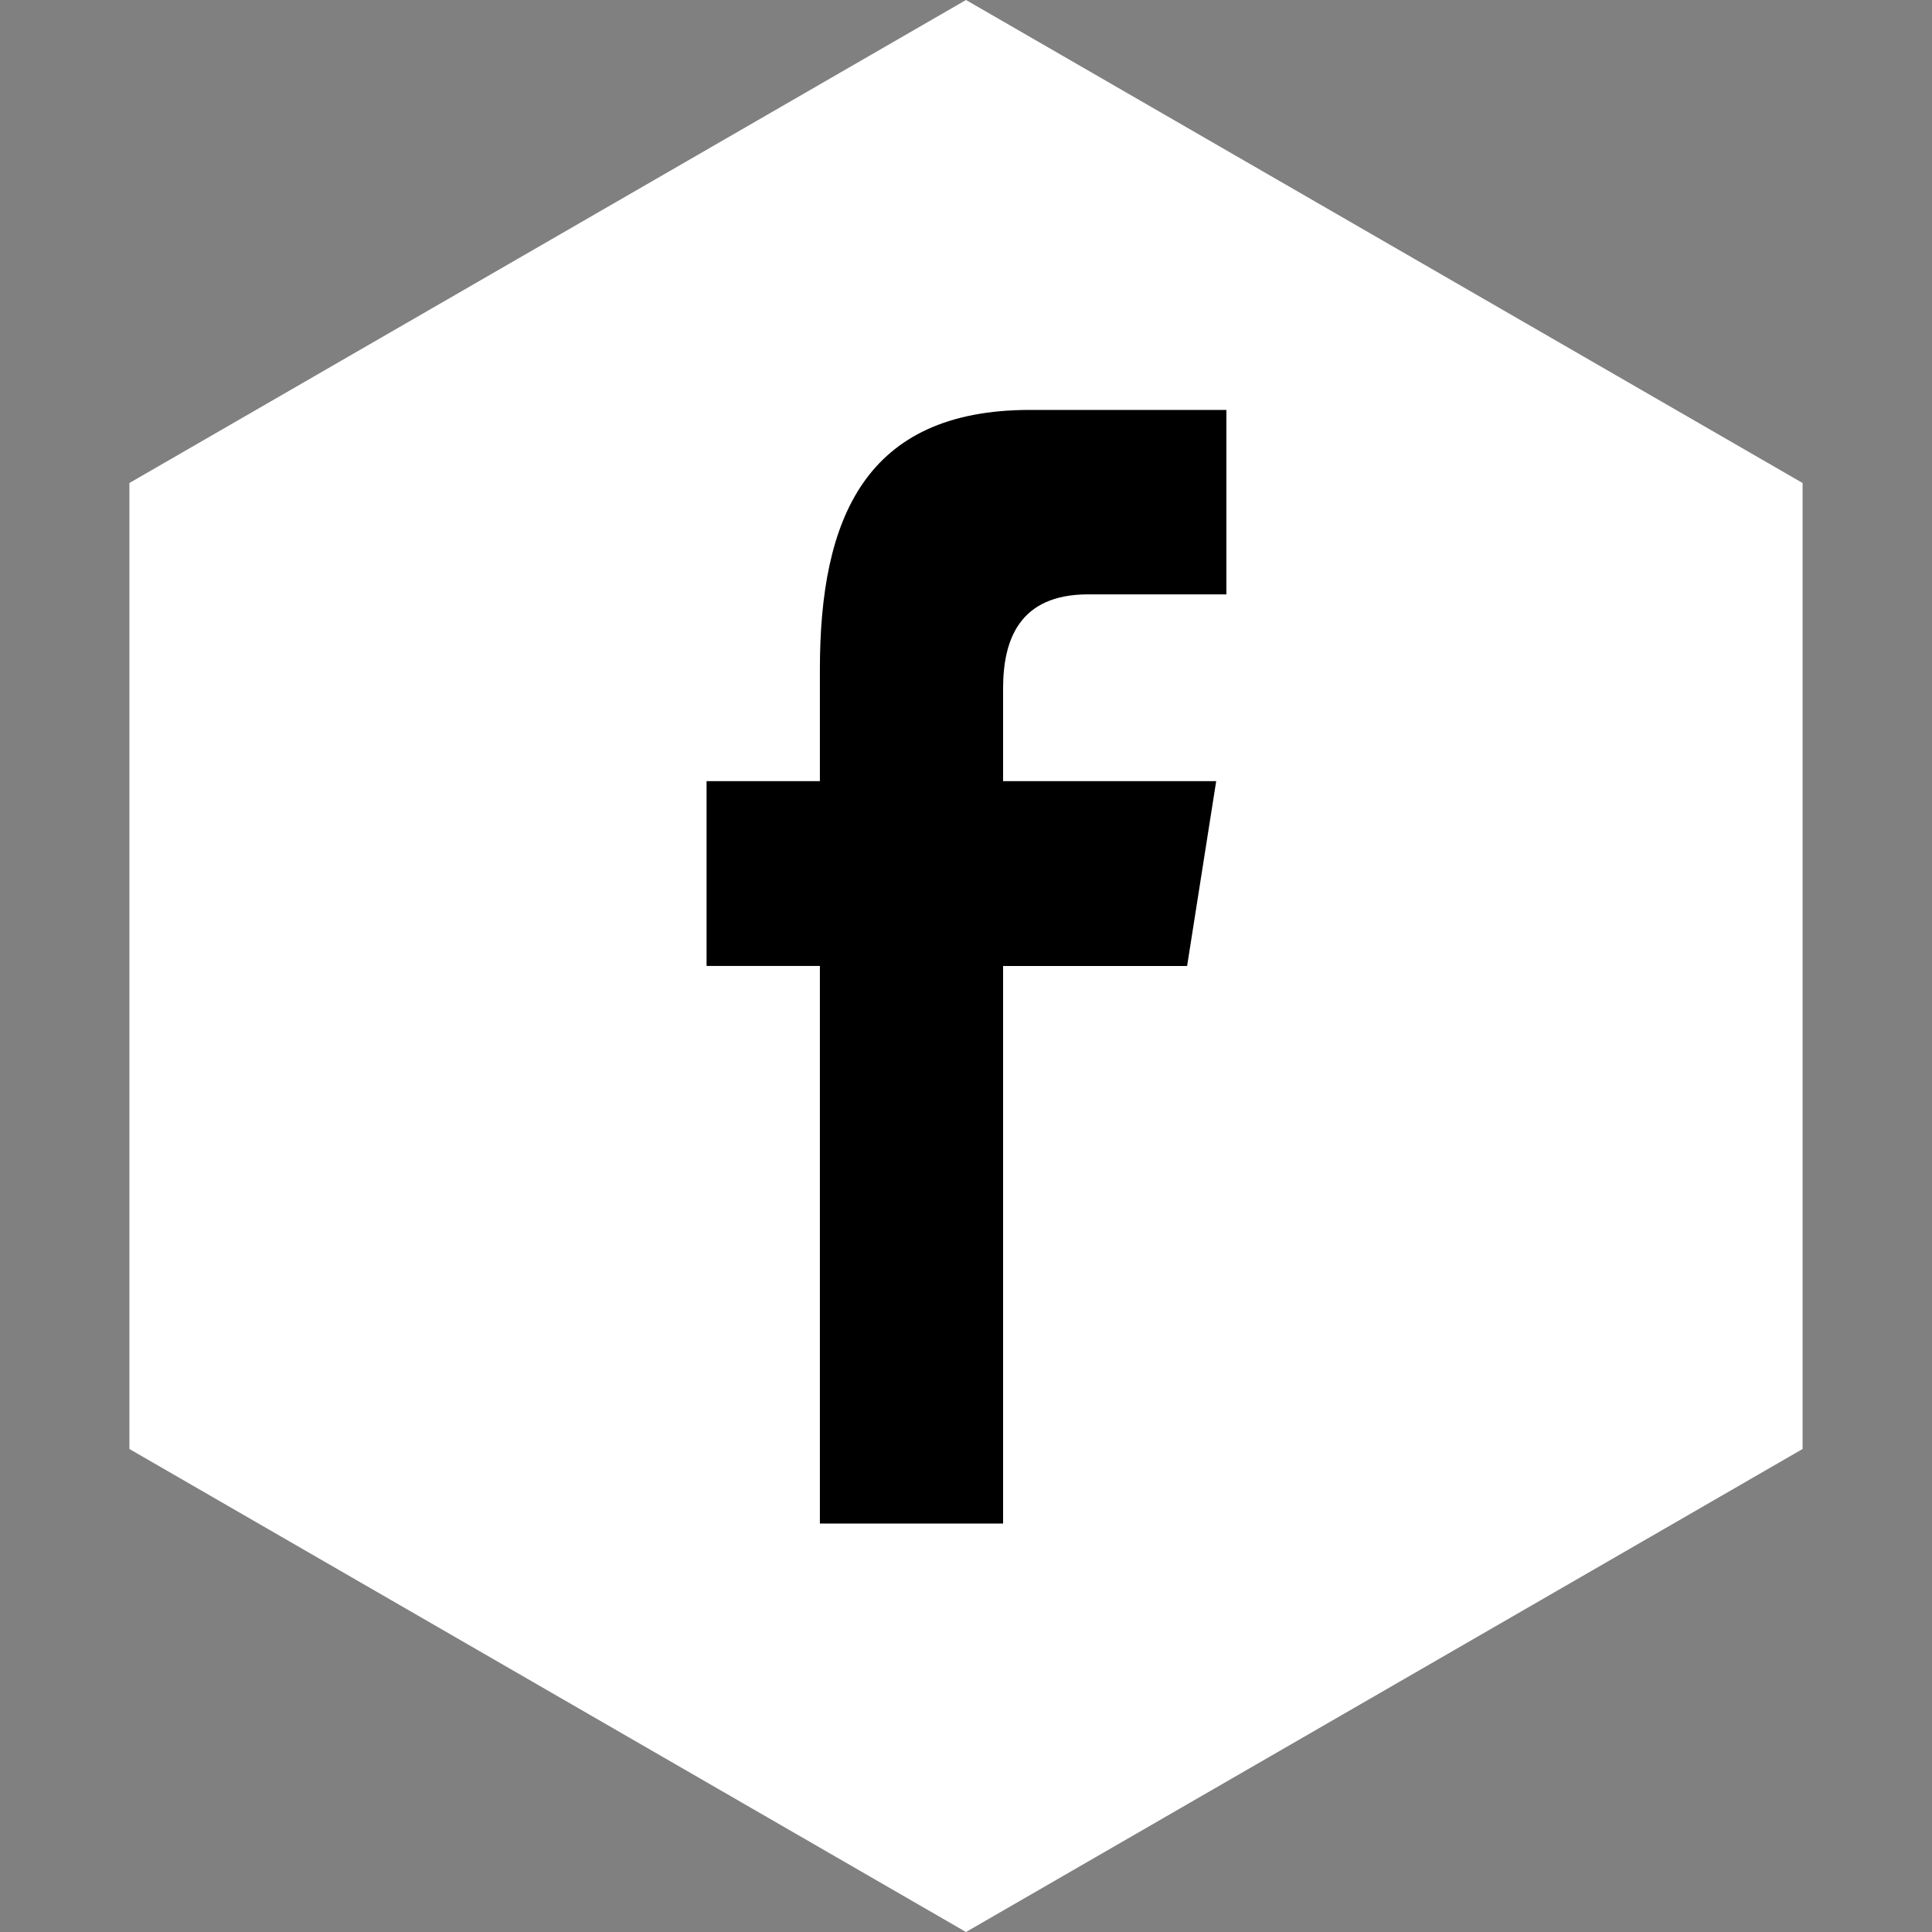 <svg id="Laag_1" data-name="Laag 1" xmlns="http://www.w3.org/2000/svg" width="75" height="75" viewBox="0 0 75 75"><rect x="0" y="0" width="75" height="75" fill="#808080" stroke="none"/><defs><style>.cls-1{fill:#fff;}.cls-1,.cls-3{fill-rule:evenodd;}.cls-2{fill:none;}</style></defs><title>Naamloos-1</title><polygon class="cls-1" points="37.5 0 69.976 18.75 69.976 56.25 37.5 75 5.024 56.25 5.024 18.75 37.5 0"/><rect class="cls-2" width="75" height="75"/><path class="cls-3" d="M31.828,59.143V37.499H27.429V30.324h4.399V25.985c0-5.852,1.75-10.072,8.157-10.072H47.608v7.16H42.24c-2.688,0-3.3,1.786-3.3,3.657v3.595h8.272l-1.129,7.175H38.94V59.143Z"/><rect class="cls-2" width="75" height="75"/></svg>